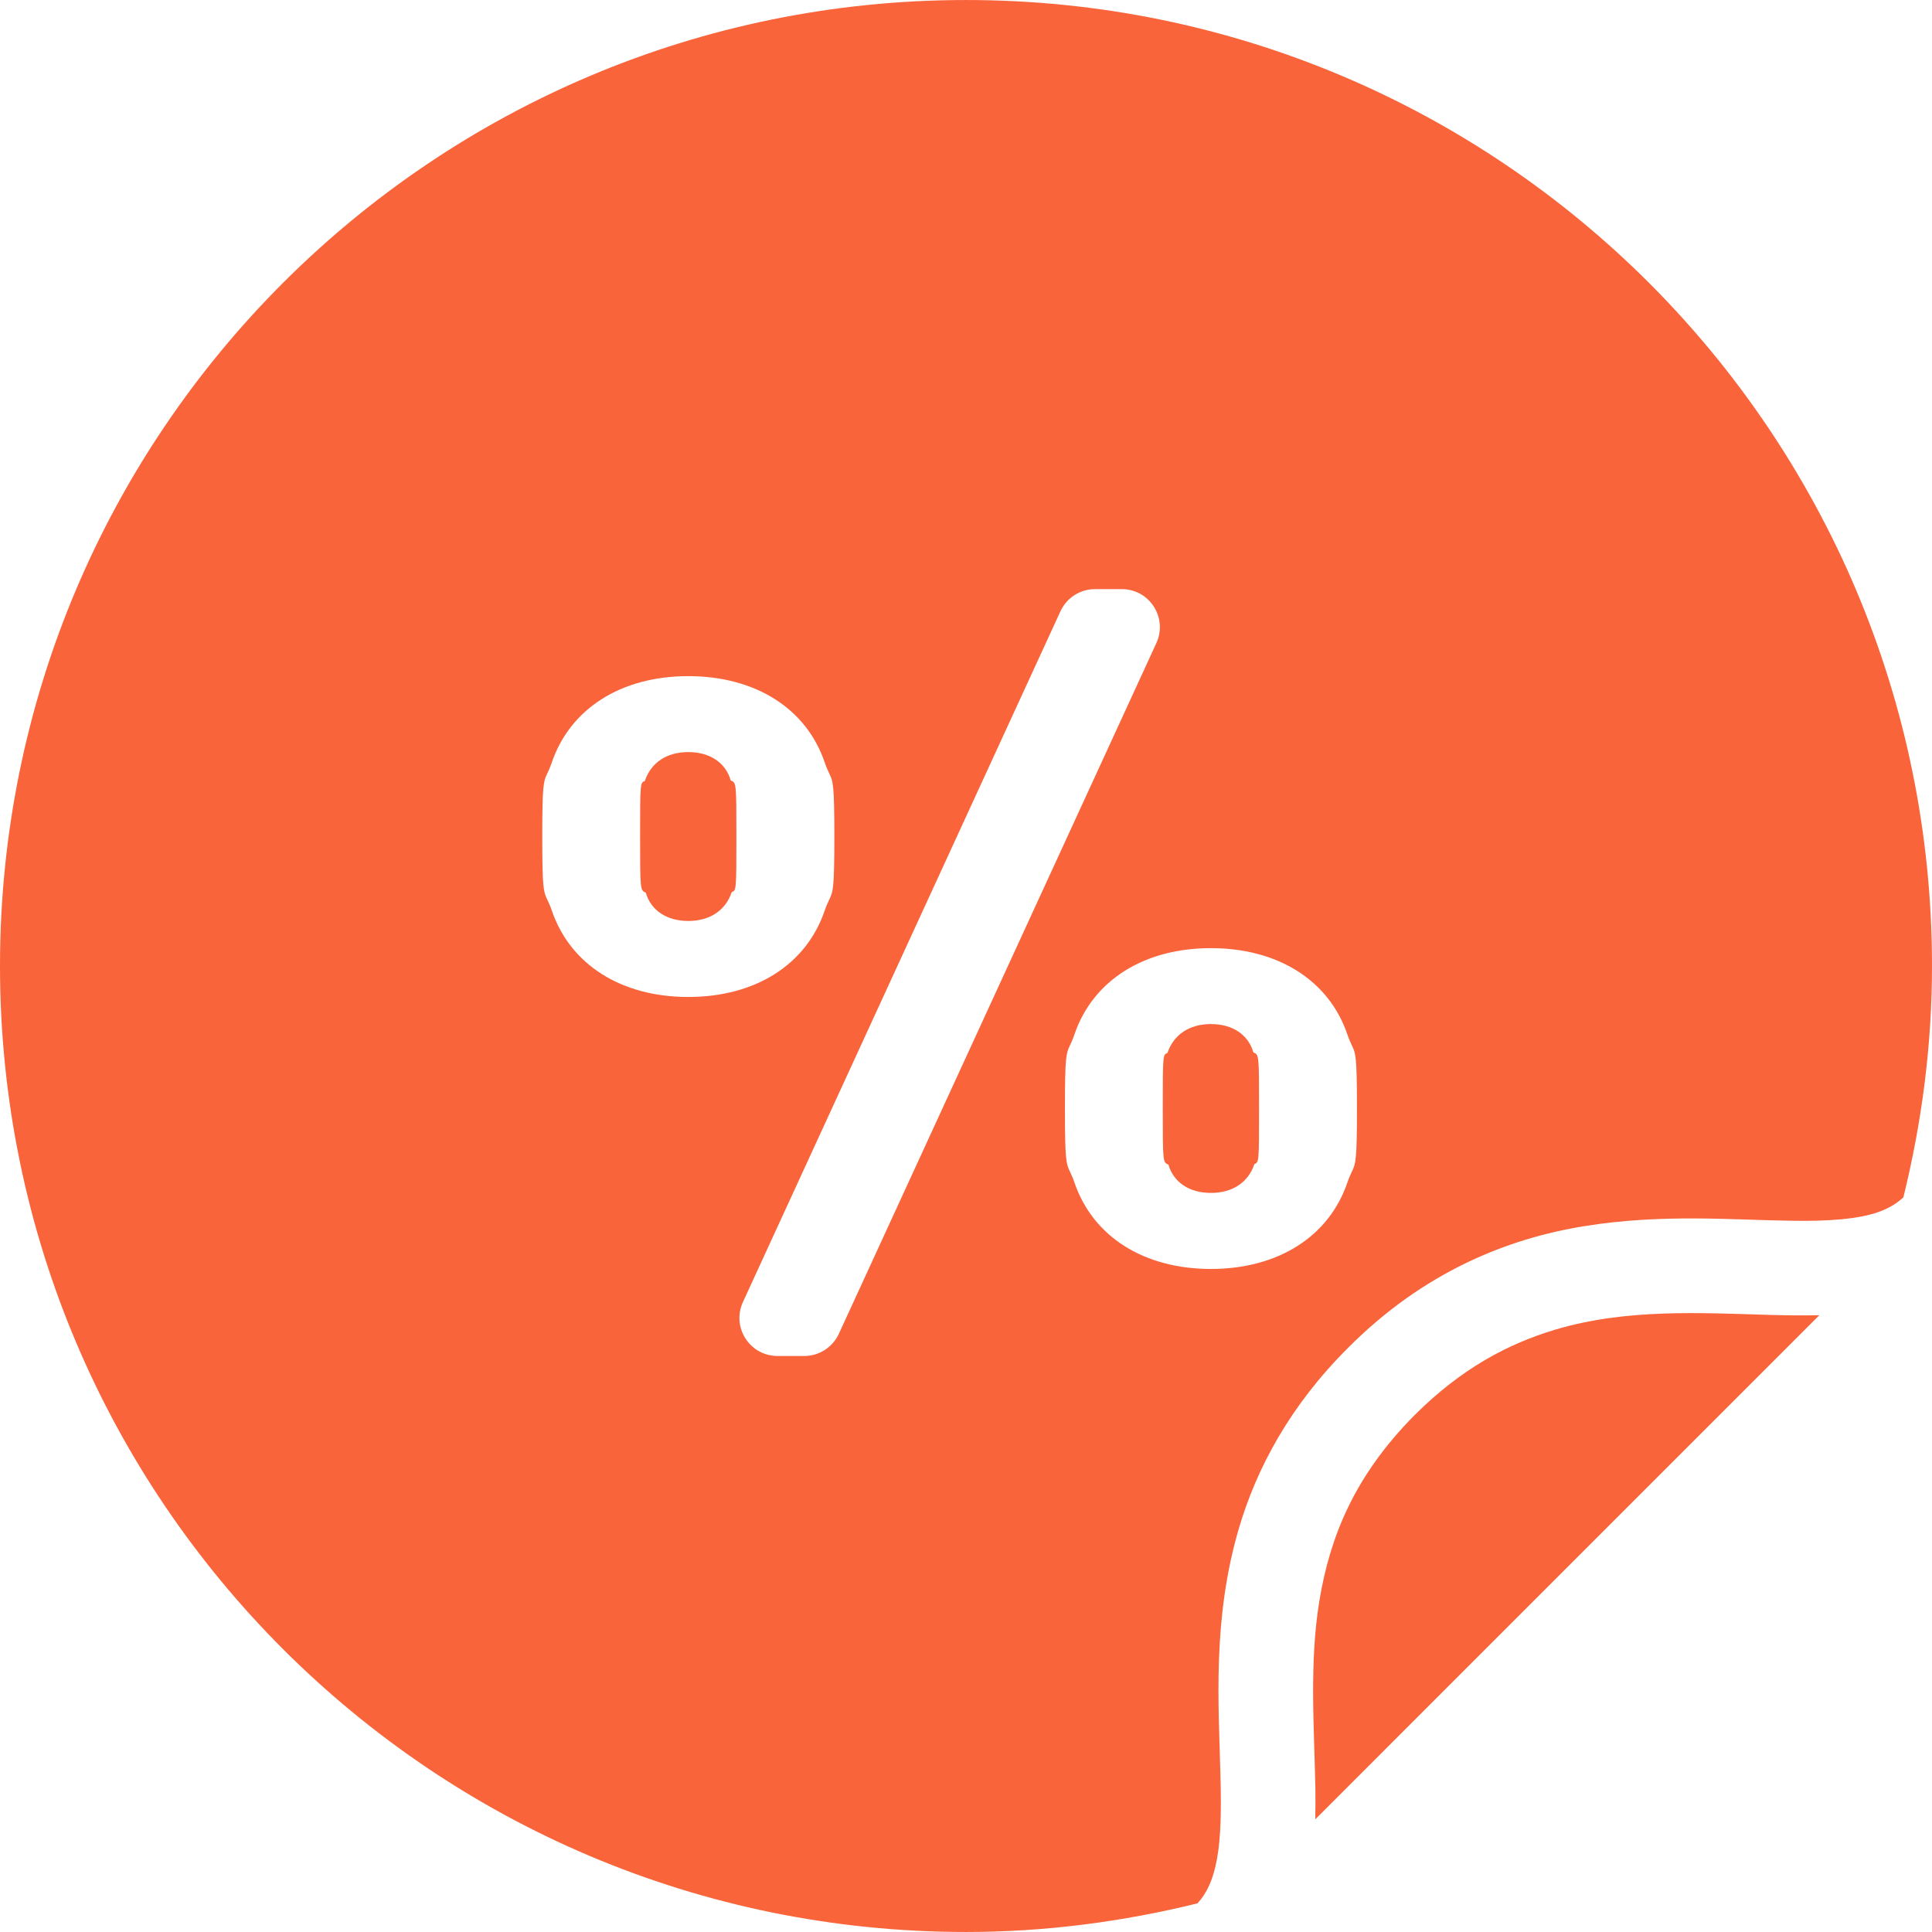 <?xml version="1.0" encoding="utf-8"?>

<!DOCTYPE svg PUBLIC "-//W3C//DTD SVG 1.1//EN" "http://www.w3.org/Graphics/SVG/1.1/DTD/svg11.dtd">
<!-- Uploaded to: SVG Repo, www.svgrepo.com, Generator: SVG Repo Mixer Tools -->
<svg height="28" width="28" version="1.1" id="_x32_" xmlns="http://www.w3.org/2000/svg" xmlns:xlink="http://www.w3.org/1999/xlink" fill="#F9643B"
	 viewBox="0 0 512 512"  xml:space="preserve">
<g>
	<path class="st0" d="M412.174,352.363c-12.528,3.75-24.842,10.263-37.216,22.584l-0.016,0.015
		c-16.125,16.24-22.454,32.372-25.254,49.026c-2.763,16.645-1.392,33.688-1.102,49.997c0.03,2.724,0.038,5.449-0.024,8.15
		l133.583-133.591c-4.248,0.1-8.518,0.038-12.834-0.069C450.532,347.916,430.932,346.769,412.174,352.363z"/>
	<path class="st0" d="M256.008,0.004C114.619,0.004,0.008,114.608,0,255.989c0.008,141.396,114.619,256.007,256.008,256.007
		c21.168,0,41.67-2.74,61.346-7.591c2.534-2.794,4.14-6.245,5.174-11.816c1.064-5.839,1.148-13.622,0.887-22.607
		c-0.428-17.984-2.204-40.775,4.898-64.928c4.73-16.087,13.646-32.618,28.898-47.824c0-0.008,0.008-0.008,0.016-0.015
		c19.952-20.066,42.214-28.997,62.709-32.281c20.525-3.329,39.428-1.614,54.443-1.431c9.995,0.199,18.138-0.413,23.418-2.303
		c2.786-0.988,4.798-2.227,6.619-3.888c4.845-19.66,7.584-40.163,7.584-61.323C512,114.608,397.389,0.004,256.008,0.004z
		 M146.241,241.31c-0.482-1.378-0.887-2.22-1.216-2.923c-0.988-2.097-1.316-2.801-1.316-16.707c0-13.89,0.329-14.586,1.316-16.676
		c0.329-0.72,0.734-1.569,1.209-2.939c4.89-14.326,18.413-22.882,36.168-22.882c17.77,0,31.294,8.556,36.153,22.868
		c0.49,1.392,0.888,2.25,1.224,2.961c0.995,2.097,1.332,2.801,1.332,16.668c0,13.89-0.337,14.594-1.339,16.691
		c-0.329,0.712-0.727,1.554-1.217,2.924c-4.859,14.356-18.382,22.913-36.153,22.913C164.647,264.208,151.124,255.652,146.241,241.31
		z M222.296,353.488c-1.645,3.566-5.234,5.862-9.145,5.862h-7.11c-3.459,0-6.627-1.738-8.479-4.638
		c-1.867-2.892-2.128-6.489-0.689-9.635l84.16-183.09c1.638-3.566,5.227-5.862,9.161-5.862h7.11c3.444,0,6.612,1.722,8.472,4.63
		c1.868,2.9,2.12,6.505,0.689,9.635L222.296,353.488z M358.282,310.456c-0.337,0.719-0.735,1.561-1.209,2.915
		c-4.876,14.35-18.39,22.914-36.169,22.914c-17.762,0-31.278-8.564-36.16-22.898c-0.475-1.37-0.88-2.212-1.209-2.916
		c-0.987-2.089-1.316-2.793-1.316-16.706c0-13.898,0.329-14.602,1.309-16.683c0.337-0.712,0.742-1.561,1.209-2.947
		c4.89-14.319,18.405-22.867,36.168-22.867c17.778,0,31.293,8.548,36.161,22.867c0.482,1.393,0.888,2.242,1.217,2.947
		c0.994,2.097,1.324,2.801,1.324,16.683C359.606,307.662,359.277,308.366,358.282,310.456z"/>
	<path class="st0" d="M332.155,278.894c-1.339-4.714-5.541-7.508-11.25-7.508c-5.693,0-9.902,2.794-11.525,7.676
		c-1.209,0.421-1.232,0.429-1.232,14.702c0,14.25,0.023,14.265,1.492,14.877c1.37,4.714,5.572,7.493,11.265,7.493
		c5.71,0,9.903-2.778,11.525-7.646c1.209-0.459,1.233-0.475,1.233-14.724C333.663,279.491,333.639,279.484,332.155,278.894z"/>
	<path class="st0" d="M193.644,206.826c-1.331-4.714-5.541-7.516-11.242-7.516c-5.709,0-9.91,2.802-11.518,7.676
		c-1.217,0.421-1.247,0.437-1.247,14.694c0,14.273,0.03,14.273,1.5,14.878c1.362,4.714,5.556,7.508,11.265,7.508
		c5.701,0,9.903-2.794,11.518-7.653c1.209-0.459,1.233-0.459,1.233-14.732C195.152,207.423,195.128,207.407,193.644,206.826z"/>
</g>
</svg>